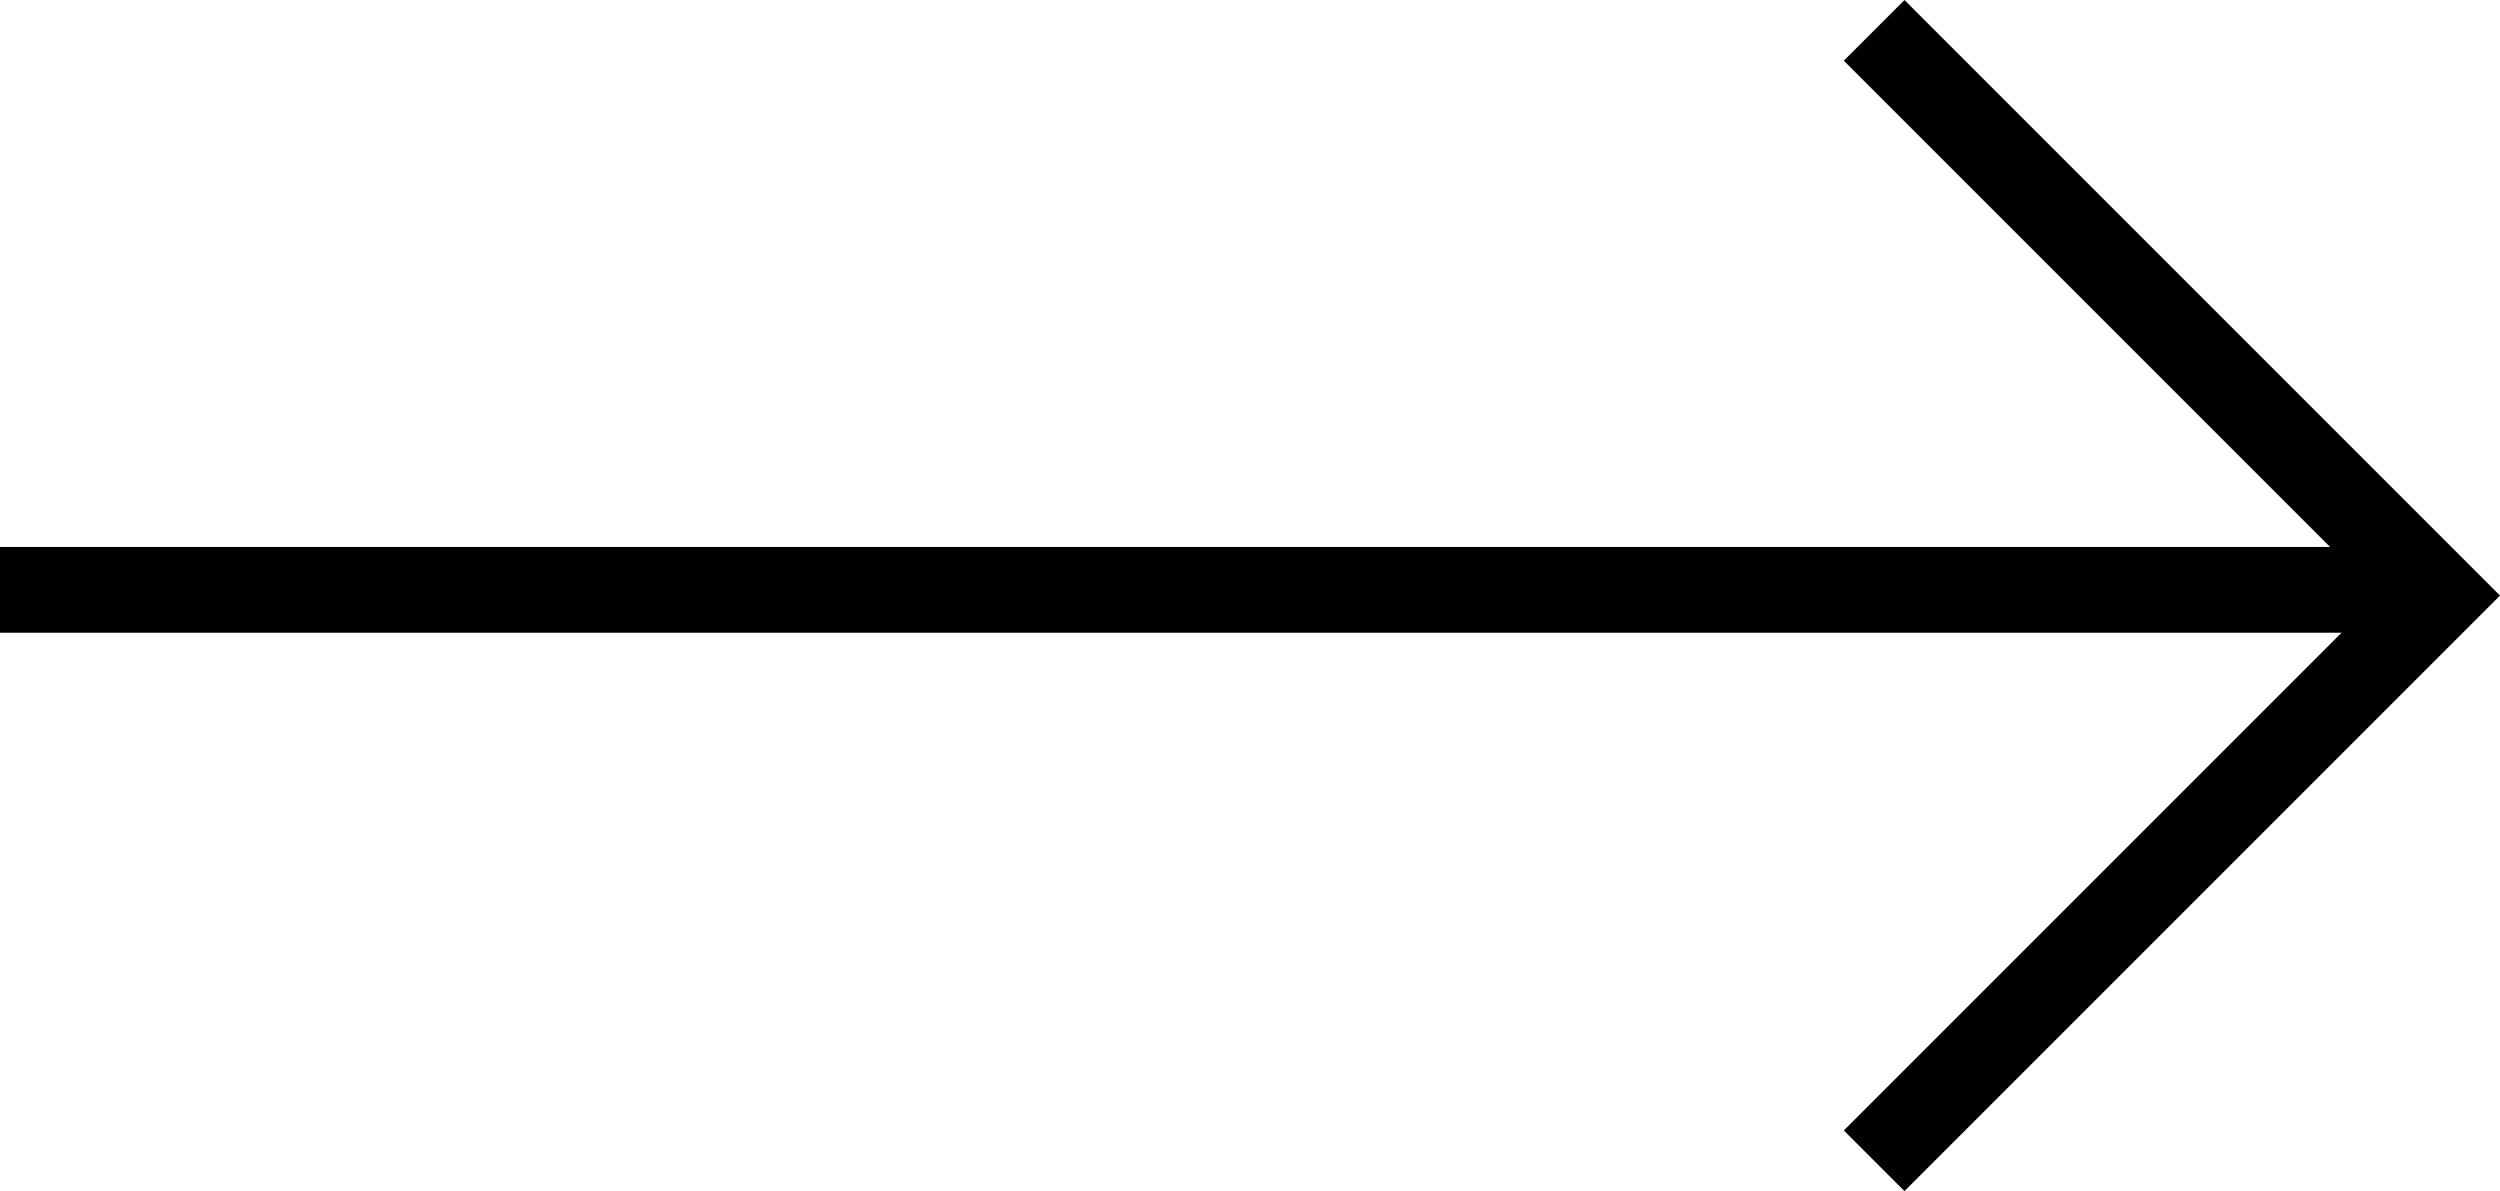 <svg xmlns="http://www.w3.org/2000/svg" width="29.144" height="13.885" viewBox="0 0 29.144 13.885"><defs><style>.a{fill:none;stroke:#000;}</style></defs><g transform="translate(0 0.354)"><line class="a" x2="28" transform="translate(0 6.522)"/><path class="a" d="M187.348,1974.979l6.589,6.589-6.589,6.589" transform="translate(-165.5 -1974.979)"/></g></svg>